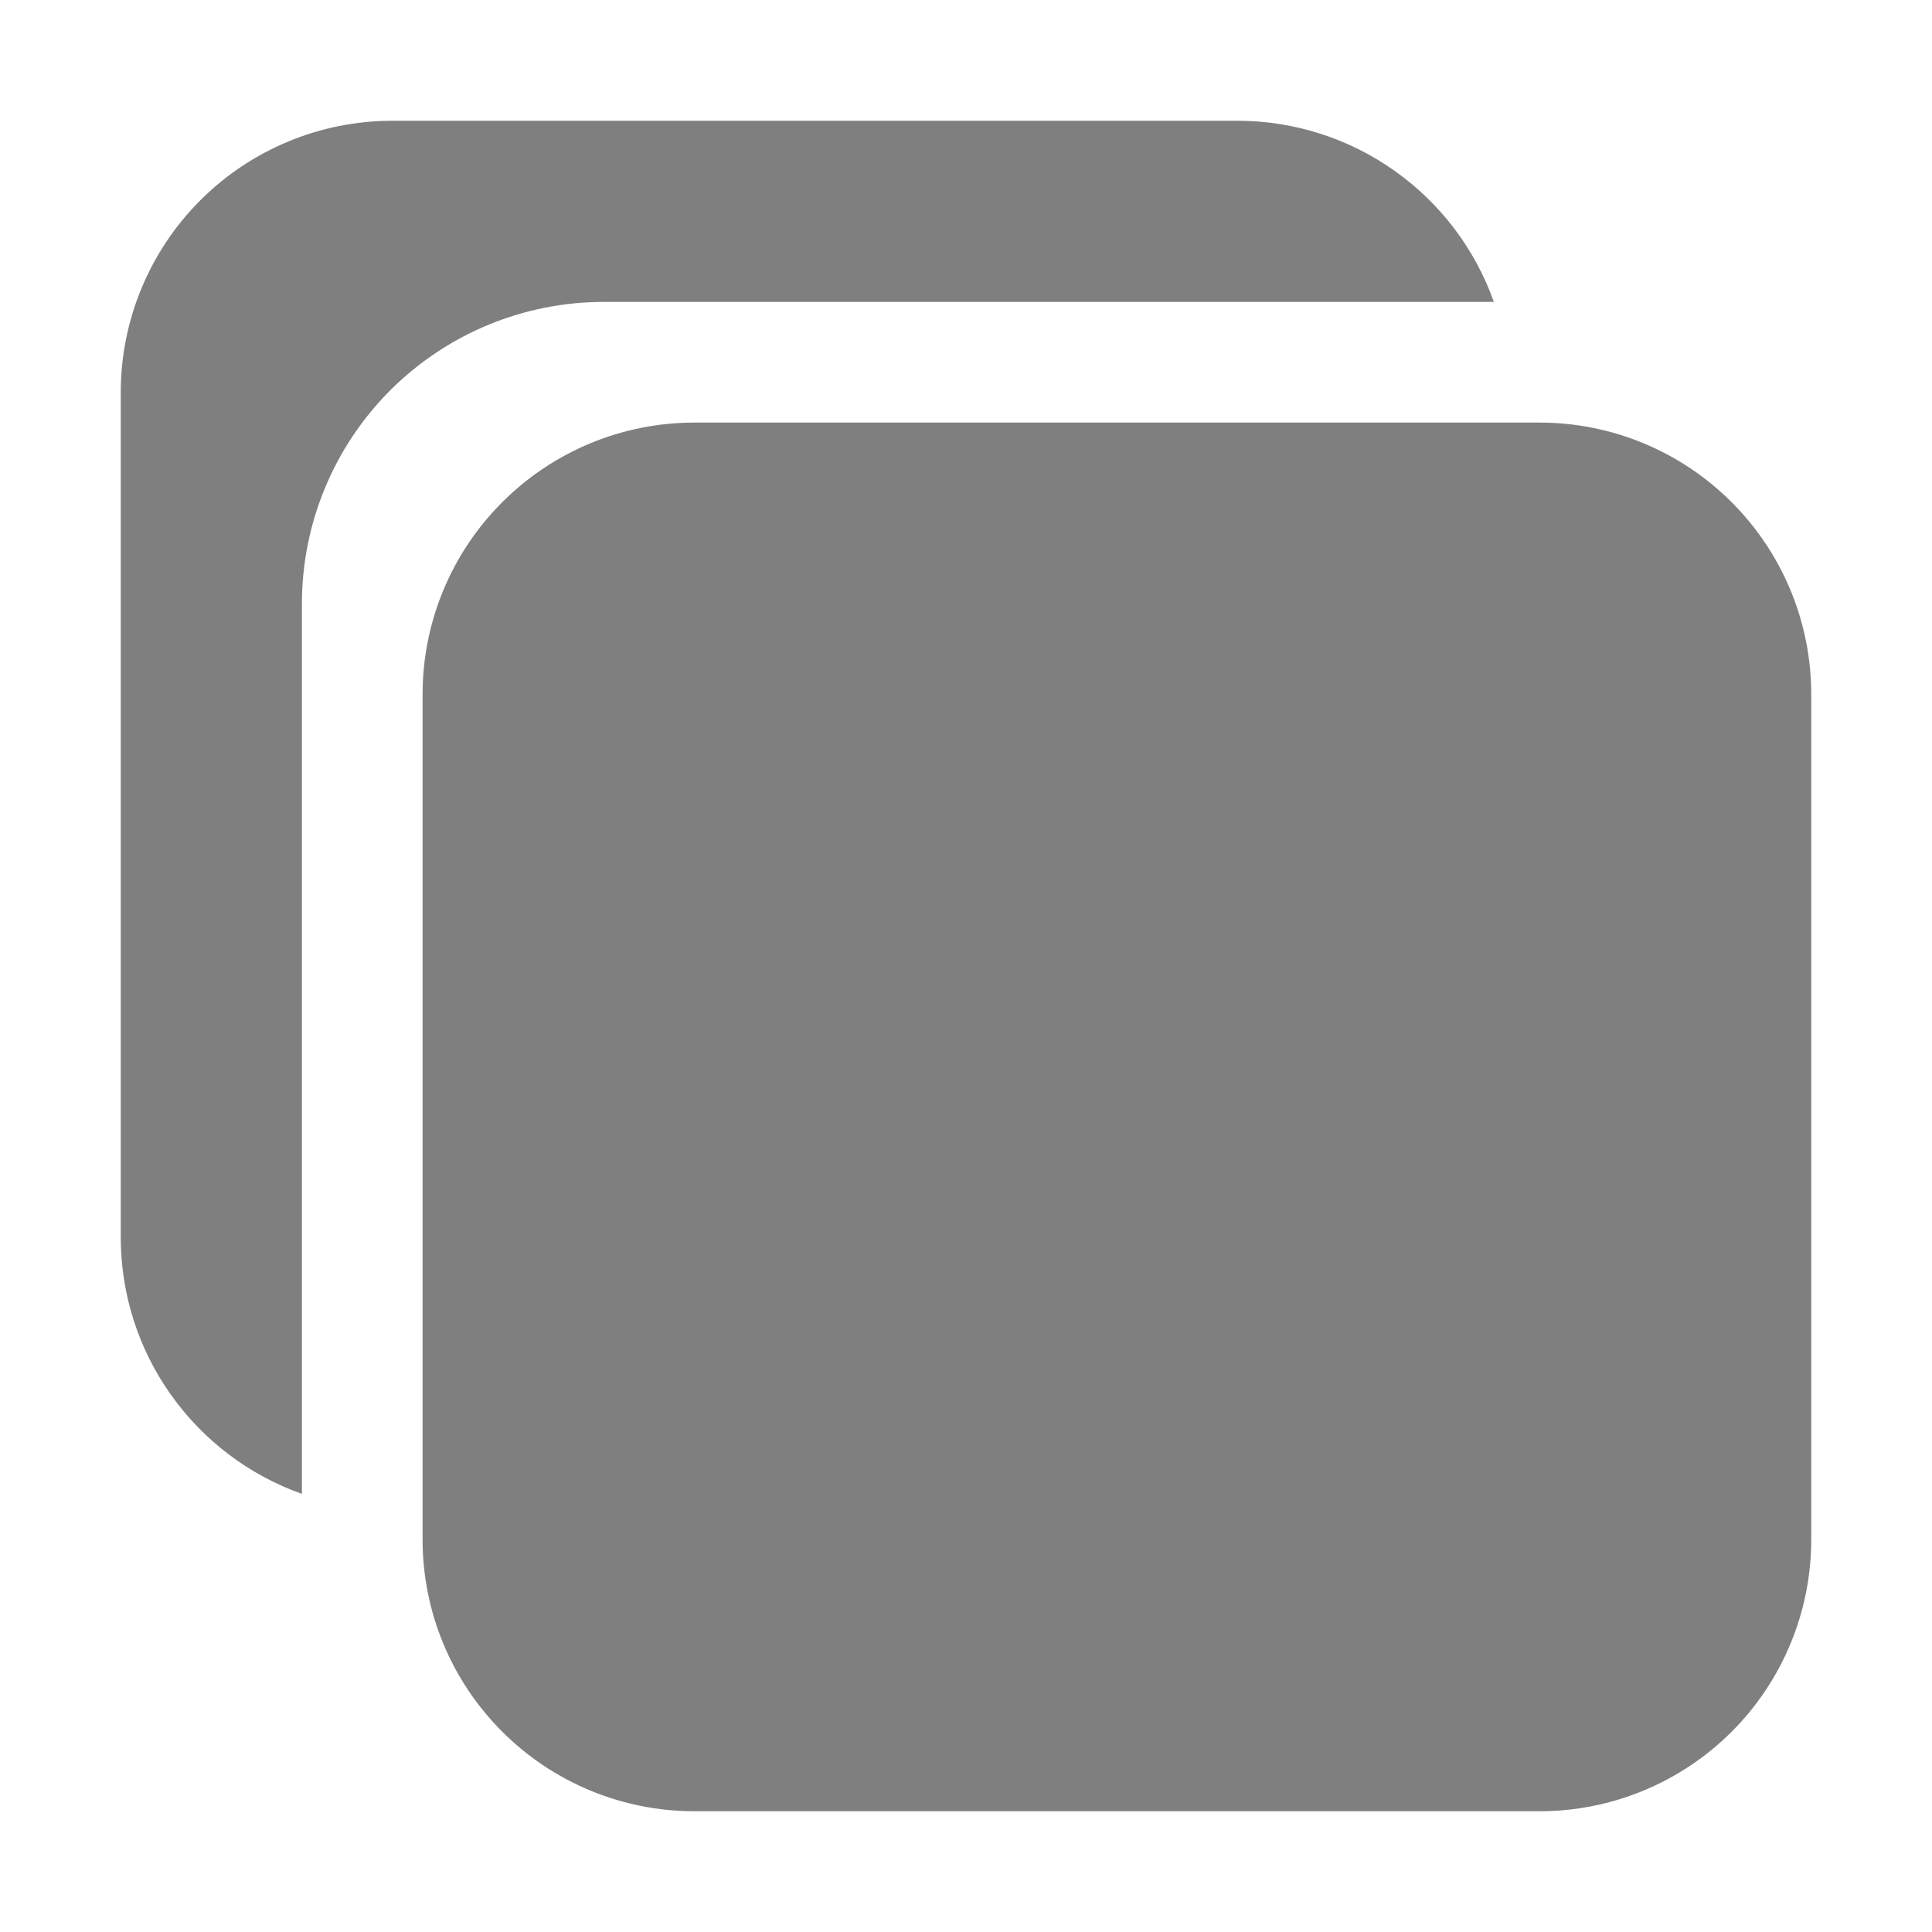 <svg width="22" height="22" viewBox="0 0 22 22" fill="none" xmlns="http://www.w3.org/2000/svg">
<g opacity="0.5">
<path d="M17.531 20.625H7.906C7.086 20.625 6.299 20.299 5.719 19.719C5.138 19.139 4.812 18.352 4.812 17.531V7.906C4.812 7.086 5.138 6.299 5.719 5.719C6.299 5.138 7.086 4.812 7.906 4.812H17.531C18.352 4.812 19.139 5.138 19.719 5.719C20.299 6.299 20.625 7.086 20.625 7.906V17.531C20.625 18.352 20.299 19.139 19.719 19.719C19.139 20.299 18.352 20.625 17.531 20.625Z" fill="black"/>
<path d="M6.875 3.438H17.011C16.797 2.835 16.401 2.313 15.879 1.944C15.357 1.574 14.733 1.376 14.094 1.375H4.469C3.648 1.375 2.861 1.701 2.281 2.281C1.701 2.861 1.375 3.648 1.375 4.469V14.094C1.376 14.733 1.574 15.357 1.944 15.879C2.313 16.401 2.835 16.797 3.438 17.011V6.875C3.438 5.963 3.8 5.089 4.444 4.444C5.089 3.8 5.963 3.438 6.875 3.438Z" fill="black"/>
</g>
</svg>
